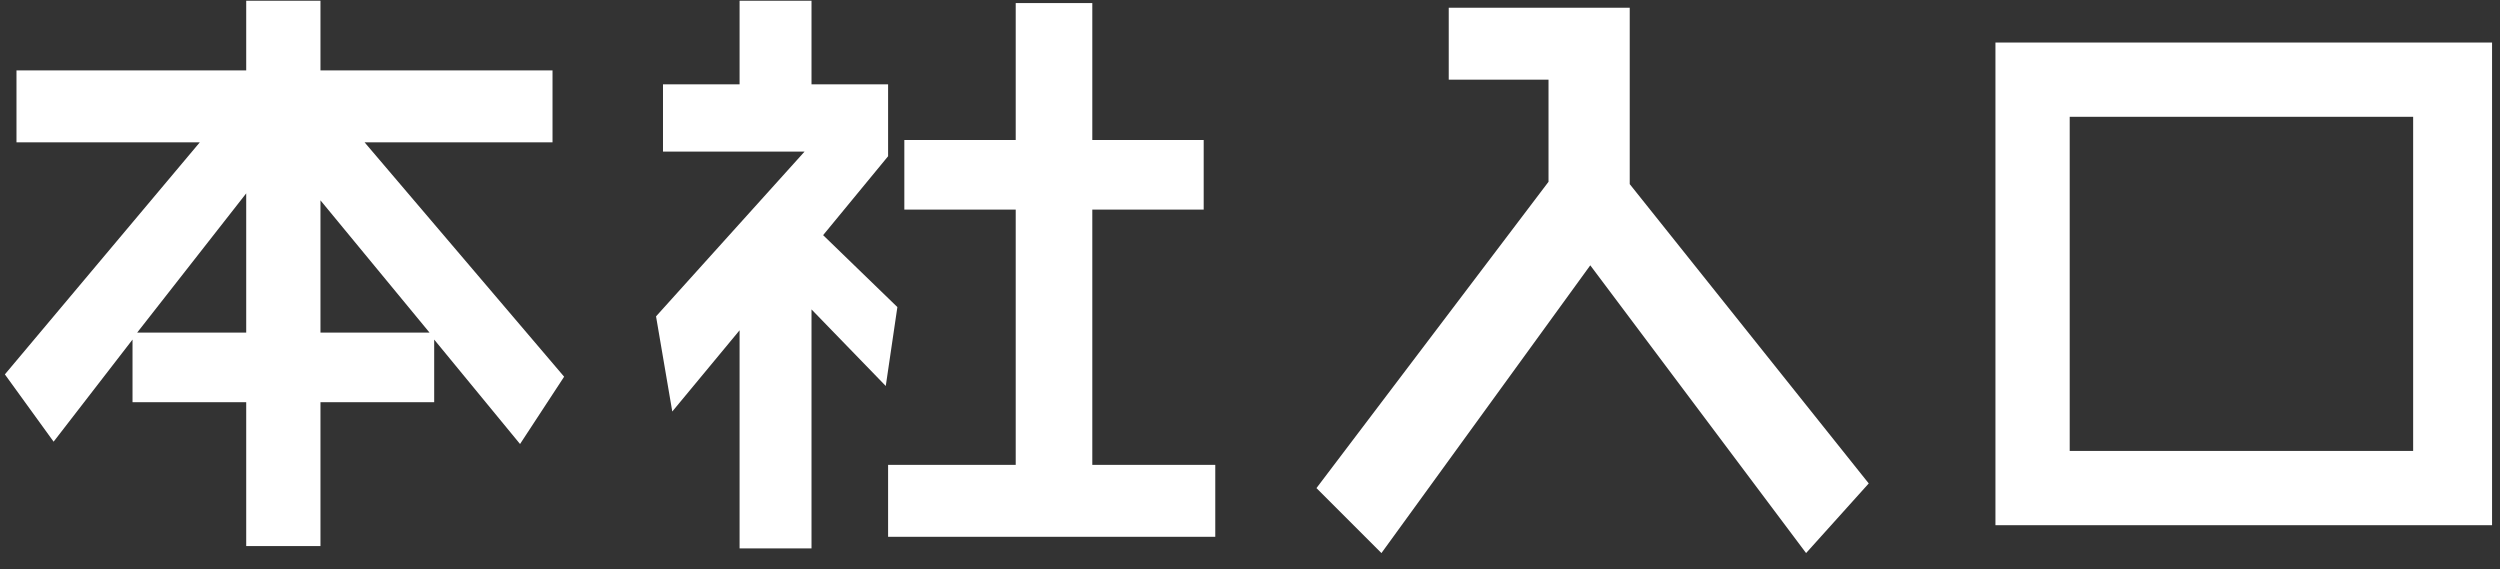 <svg width="101" height="23" viewBox="0 0 101 23" fill="none" xmlns="http://www.w3.org/2000/svg">
<rect x="0" y="0" width="101" height="23" fill="#333333" stroke="none"/>
<path d="M9.947 13.438V7.812L5.541 13.438H9.947ZM12.947 8.094V13.438H17.354L12.947 8.094ZM22.322 2.844V5.75H14.729L22.791 15.219L21.01 17.938L17.541 13.719V16.25H12.947V22.062H9.947V16.25H5.354V13.719L2.166 17.844L0.197 15.125L8.072 5.75H0.666V2.844H9.947V0.031H12.947V2.844H22.322ZM48.629 5.656V8.469H44.129V18.781H49.097V21.688H35.879V18.781H41.035V8.469H36.535V5.656H41.035V0.125H44.129V5.656H48.629ZM32.785 0.031V3.406H35.879V6.312L33.254 9.5L36.254 12.406L35.785 15.594L32.785 12.5V22.156H29.879V13.344L27.16 16.625L26.504 12.781L32.504 6.125H26.785V3.406H29.879V0.031H32.785ZM65.841 0.312V7.438L75.497 19.531L72.966 22.344L64.247 10.719L55.81 22.344L53.185 19.719L62.56 7.344V3.219H58.529V0.312H65.841ZM97.491 18.219V4.719H83.616V18.219H97.491ZM100.679 1.719V21.219H80.616V1.719H100.679Z" fill="white"/>
</svg>

